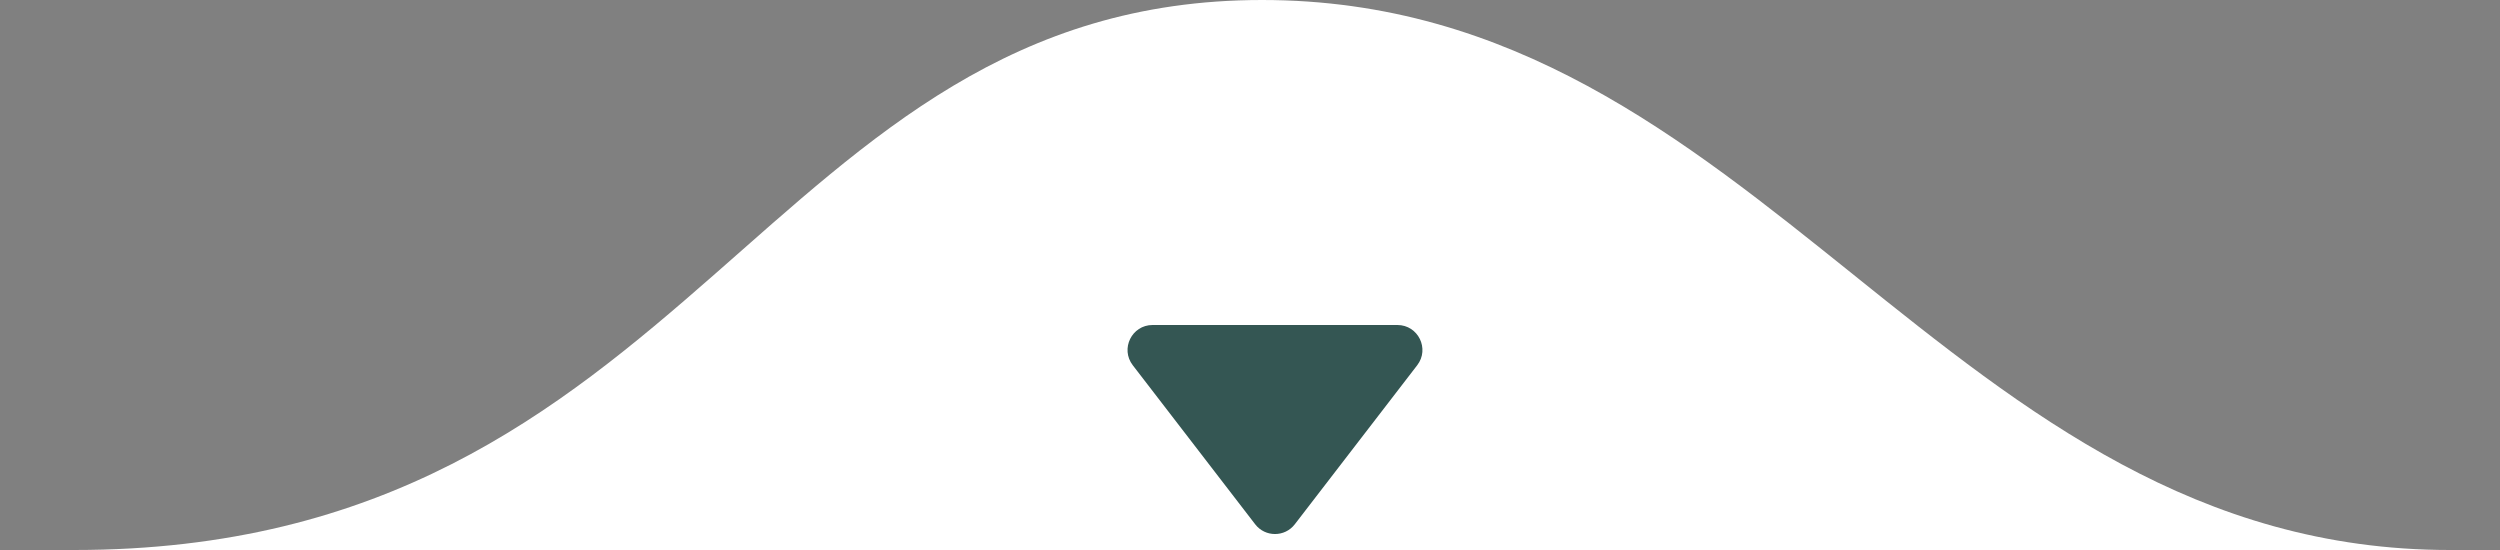 <svg width="100" height="22" viewBox="0 0 100 22" fill="none" xmlns="http://www.w3.org/2000/svg">
<rect x="0" y="0" width="100" height="22" fill="#808080" stroke="none"/>
<path d="M97.996 22C77.774 22 70.476 1.23224e-05 50.482 8.82659e-06C30.489 5.33082e-06 27.832 22 2.968 22C-21.896 22 118.219 22 97.996 22Z" fill="white"/>
<path d="M51.792 20.971C51.392 21.491 50.607 21.491 50.207 20.971L45.311 14.61C44.804 13.952 45.273 13 46.103 13L55.896 13C56.726 13 57.195 13.952 56.688 14.61L51.792 20.971Z" fill="#345653"/>
</svg>
